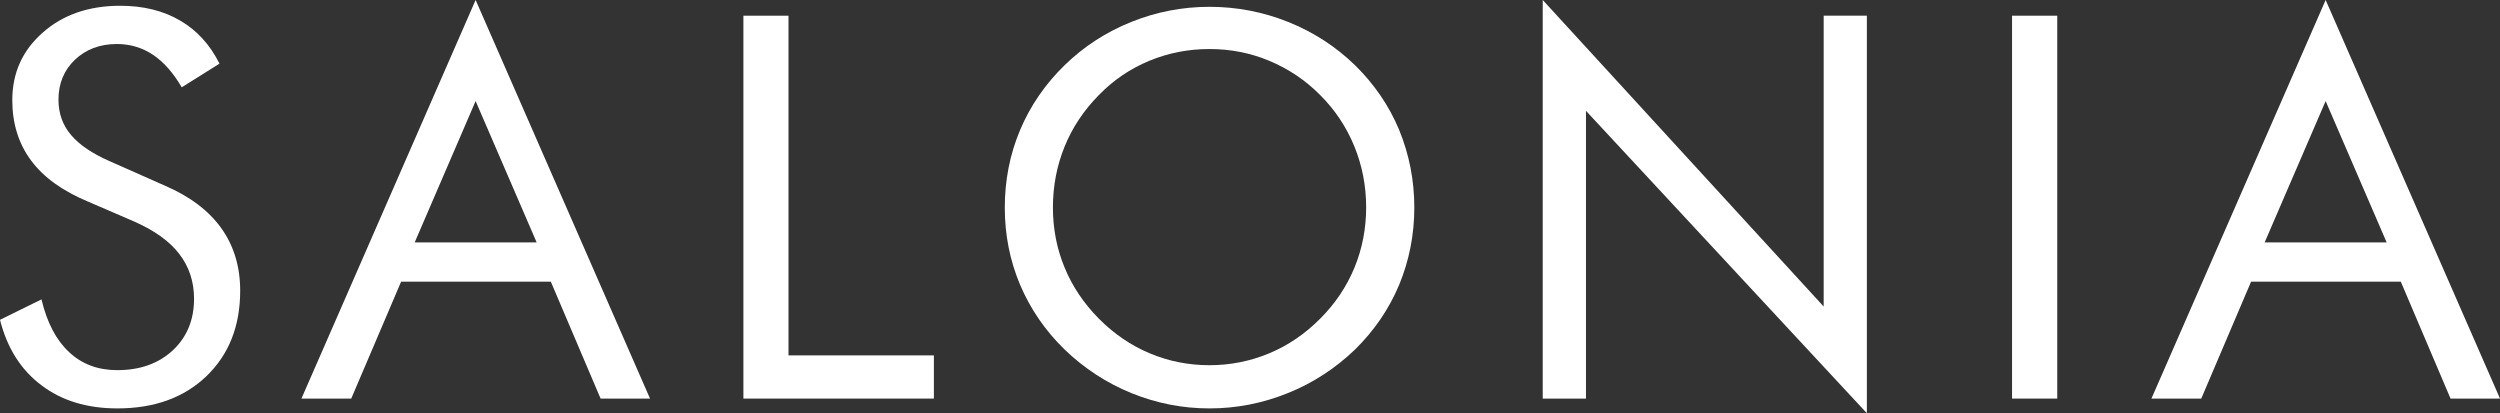 <svg width="121" height="20" viewBox="0 0 121 20" fill="none" xmlns="http://www.w3.org/2000/svg">
<rect x="0" y="0" width="121" height="20" fill="#333333" stroke="none"/>
<g id="logo" clip-path="url(#clip0_1_958)">
<path id="Vector" d="M7.97 8.981C9.179 9.5 10.089 10.182 10.704 11.035C11.319 11.892 11.625 12.905 11.625 14.069C11.625 15.78 11.082 17.154 9.996 18.203C8.908 19.246 7.474 19.767 5.678 19.767C4.218 19.767 2.989 19.394 2.008 18.649C1.015 17.905 0.347 16.849 0 15.479L2.008 14.49C2.274 15.614 2.722 16.466 3.346 17.043C3.961 17.625 4.743 17.915 5.678 17.915C6.784 17.915 7.677 17.592 8.362 16.958C9.049 16.316 9.392 15.48 9.392 14.458C9.392 13.63 9.15 12.901 8.674 12.288C8.201 11.67 7.478 11.158 6.517 10.731L4.262 9.758C3.027 9.244 2.105 8.581 1.505 7.768C0.9 6.957 0.595 5.979 0.595 4.851C0.595 3.528 1.087 2.438 2.069 1.578C3.044 0.711 4.302 0.279 5.817 0.279C6.935 0.279 7.9 0.516 8.717 0.994C9.53 1.465 10.163 2.161 10.623 3.08L8.796 4.226C8.382 3.517 7.919 2.996 7.403 2.65C6.886 2.307 6.303 2.13 5.654 2.13C4.83 2.13 4.151 2.392 3.623 2.895C3.096 3.398 2.83 4.045 2.83 4.824C2.83 5.483 3.031 6.057 3.441 6.536C3.844 7.014 4.475 7.439 5.327 7.81L7.97 8.981Z" fill="white"/>
<path id="Vector_2" d="M23.02 4.891L20.071 11.732H25.974L23.02 4.891ZM23.02 0L31.461 19.291H29.069L26.66 13.633H19.414L17 19.291H14.59L23.02 0Z" fill="white"/>
<path id="Vector_3" d="M35.981 19.291V0.76H38.163V17.201H45.2V19.291H35.981Z" fill="white"/>
<path id="Vector_4" d="M58.539 17.676C59.548 17.676 60.515 17.482 61.427 17.102C62.344 16.719 63.166 16.16 63.899 15.421C64.621 14.7 65.173 13.877 65.554 12.961C65.932 12.04 66.122 11.066 66.122 10.041C66.122 9 65.932 8.017 65.548 7.077C65.164 6.14 64.614 5.318 63.899 4.603C63.178 3.875 62.355 3.328 61.434 2.944C60.529 2.563 59.559 2.373 58.539 2.373C57.514 2.373 56.541 2.563 55.622 2.944C54.702 3.328 53.89 3.874 53.183 4.603C52.46 5.333 51.906 6.165 51.529 7.088C51.151 8.02 50.961 9 50.961 10.041C50.961 11.066 51.147 12.036 51.526 12.948C51.898 13.857 52.45 14.677 53.182 15.421C53.925 16.166 54.746 16.727 55.655 17.104C56.558 17.483 57.521 17.676 58.539 17.676ZM68.453 10.046C68.453 11.371 68.2 12.623 67.717 13.791C67.225 14.963 66.51 16.008 65.578 16.922C64.635 17.826 63.557 18.534 62.334 19.025C61.113 19.519 59.845 19.767 58.539 19.767C57.233 19.767 55.969 19.519 54.757 19.025C53.55 18.534 52.473 17.826 51.532 16.922C50.585 16.001 49.869 14.952 49.371 13.781C48.878 12.608 48.632 11.369 48.632 10.046C48.632 8.724 48.878 7.469 49.371 6.297C49.869 5.116 50.585 4.074 51.532 3.151C52.461 2.248 53.533 1.552 54.751 1.063C55.968 0.573 57.233 0.33 58.539 0.33C59.859 0.33 61.127 0.573 62.35 1.063C63.568 1.552 64.644 2.248 65.578 3.151C66.51 4.067 67.225 5.106 67.717 6.283C68.2 7.461 68.453 8.715 68.453 10.046Z" fill="white"/>
<path id="Vector_5" d="M74.668 19.291V0L88.266 14.836V0.759H90.356V20L76.761 5.364V19.291H74.668Z" fill="white"/>
<path id="Vector_6" d="M99.571 0.76H97.383V19.291H99.571V0.76Z" fill="white"/>
<path id="Vector_7" d="M112.561 4.891L109.609 11.732H115.514L112.561 4.891ZM112.561 0L121 19.291H118.606L116.199 13.633H108.952L106.541 19.291H104.13L112.561 0Z" fill="white"/>
</g>
<defs>
<clipPath id="clip0_1_958">
<rect width="121" height="20" fill="white"/>
</clipPath>
</defs>
</svg>
